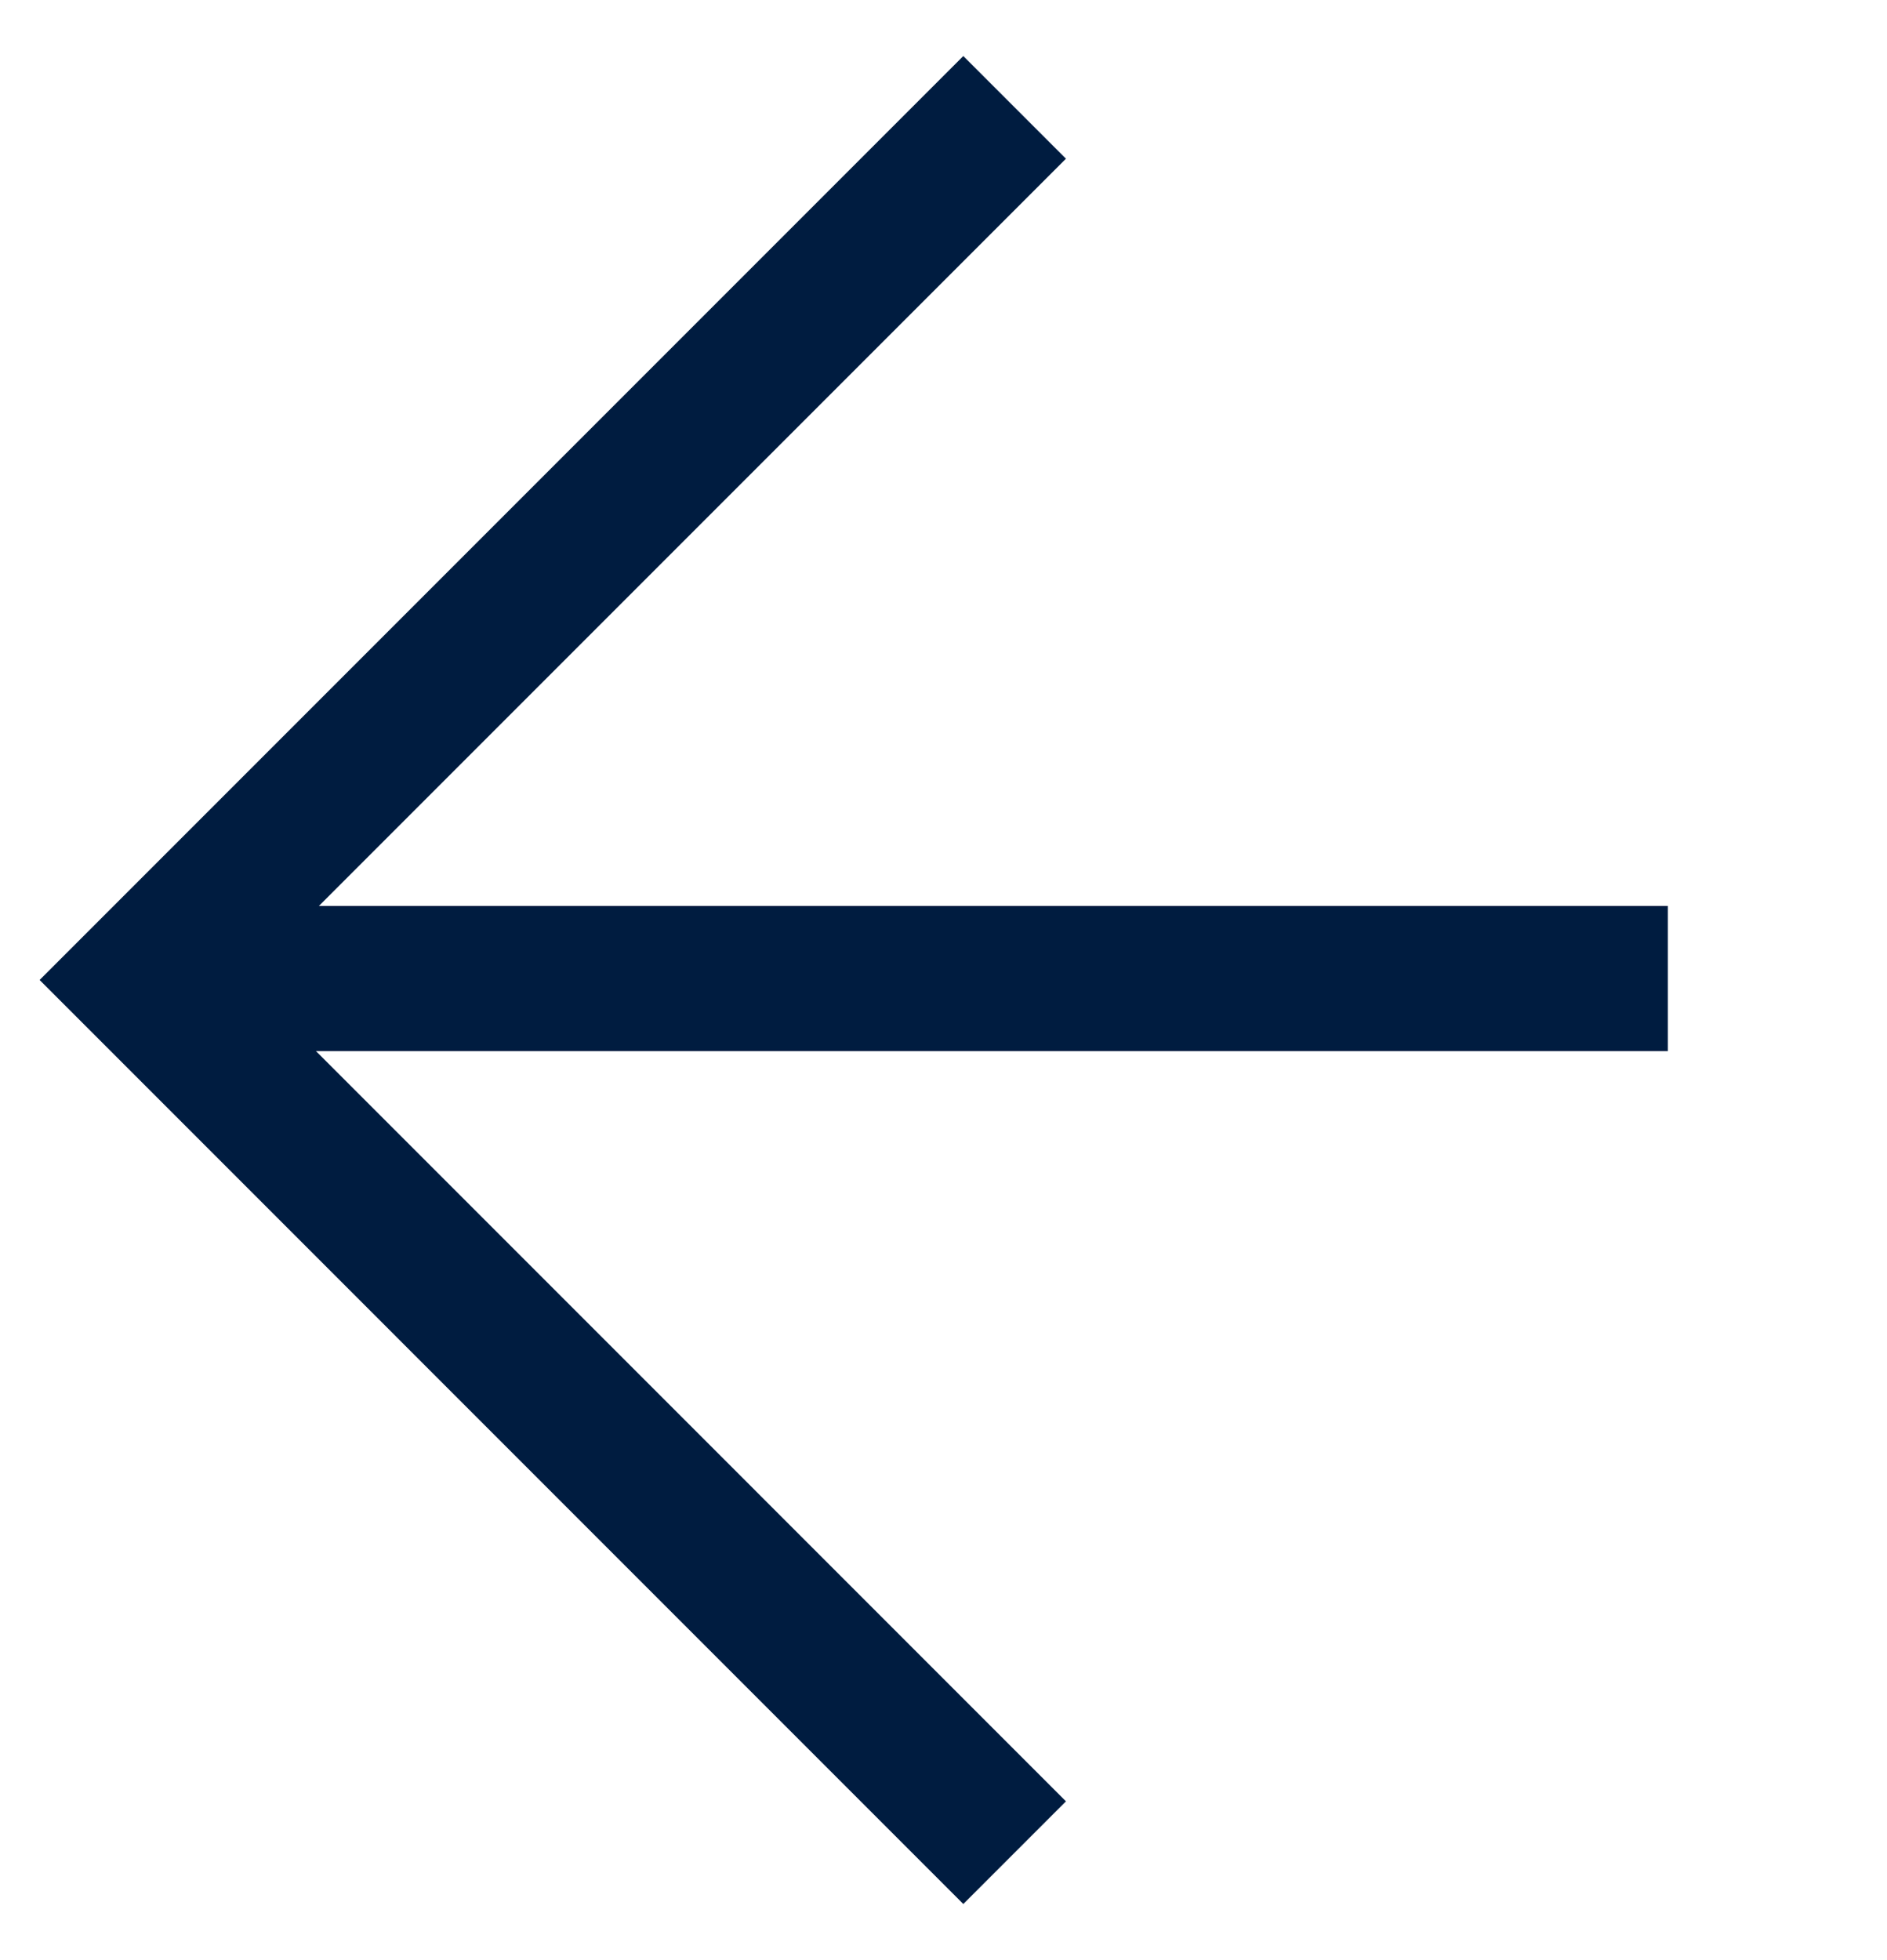 <?xml version="1.0" encoding="UTF-8"?>
<svg xmlns="http://www.w3.org/2000/svg" width="26" height="27" viewBox="0 0 26 27" fill="none">
  <path d="M13.98 1.479L1.96 13.499L13.98 25.52" stroke="#001C40" stroke-width="2"></path>
  <path d="M2.98 13.479L22.98 13.479" stroke="#001C40" stroke-width="2"></path>
</svg>
